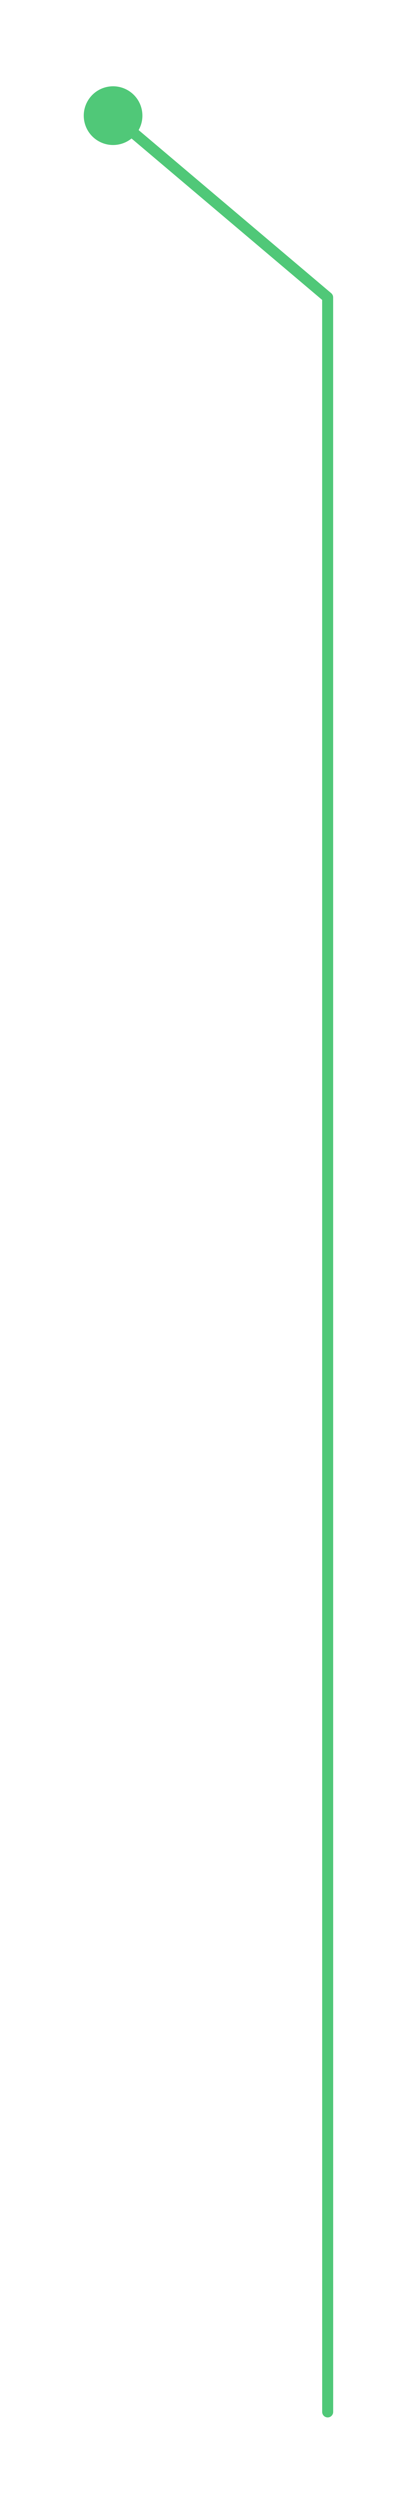 <?xml version="1.0" encoding="UTF-8"?> <svg xmlns="http://www.w3.org/2000/svg" width="38" height="227" viewBox="0 0 38 227" fill="none"> <g filter="url(#filter0_d_2609_2142)"> <path d="M29.289 219C29.289 219.276 29.513 219.5 29.789 219.5C30.065 219.5 30.289 219.276 30.289 219L29.289 219ZM29.786 27.002L30.286 27.002C30.286 26.854 30.221 26.715 30.109 26.62L29.786 27.002ZM10.898 13.095C12.33 12.754 13.215 11.316 12.874 9.883C12.533 8.451 11.095 7.566 9.662 7.907C8.23 8.248 7.345 9.686 7.686 11.119C8.027 12.551 9.465 13.436 10.898 13.095ZM30.289 219L30.286 27.002L29.286 27.002L29.289 219L30.289 219ZM30.109 26.62L10.603 10.119L9.957 10.883L29.463 27.383L30.109 26.62Z" fill="#50C878"></path> </g> <defs> <filter id="filter0_d_2609_2142" x="0.609" y="0.834" width="36.68" height="225.666" filterUnits="userSpaceOnUse" color-interpolation-filters="sRGB"> <feFlood flood-opacity="0" result="BackgroundImageFix"></feFlood> <feColorMatrix in="SourceAlpha" type="matrix" values="0 0 0 0 0 0 0 0 0 0 0 0 0 0 0 0 0 0 127 0" result="hardAlpha"></feColorMatrix> <feOffset></feOffset> <feGaussianBlur stdDeviation="3.5"></feGaussianBlur> <feComposite in2="hardAlpha" operator="out"></feComposite> <feColorMatrix type="matrix" values="0 0 0 0 0.314 0 0 0 0 0.784 0 0 0 0 0.471 0 0 0 1 0"></feColorMatrix> <feBlend mode="normal" in2="BackgroundImageFix" result="effect1_dropShadow_2609_2142"></feBlend> <feBlend mode="normal" in="SourceGraphic" in2="effect1_dropShadow_2609_2142" result="shape"></feBlend> </filter> </defs> </svg> 